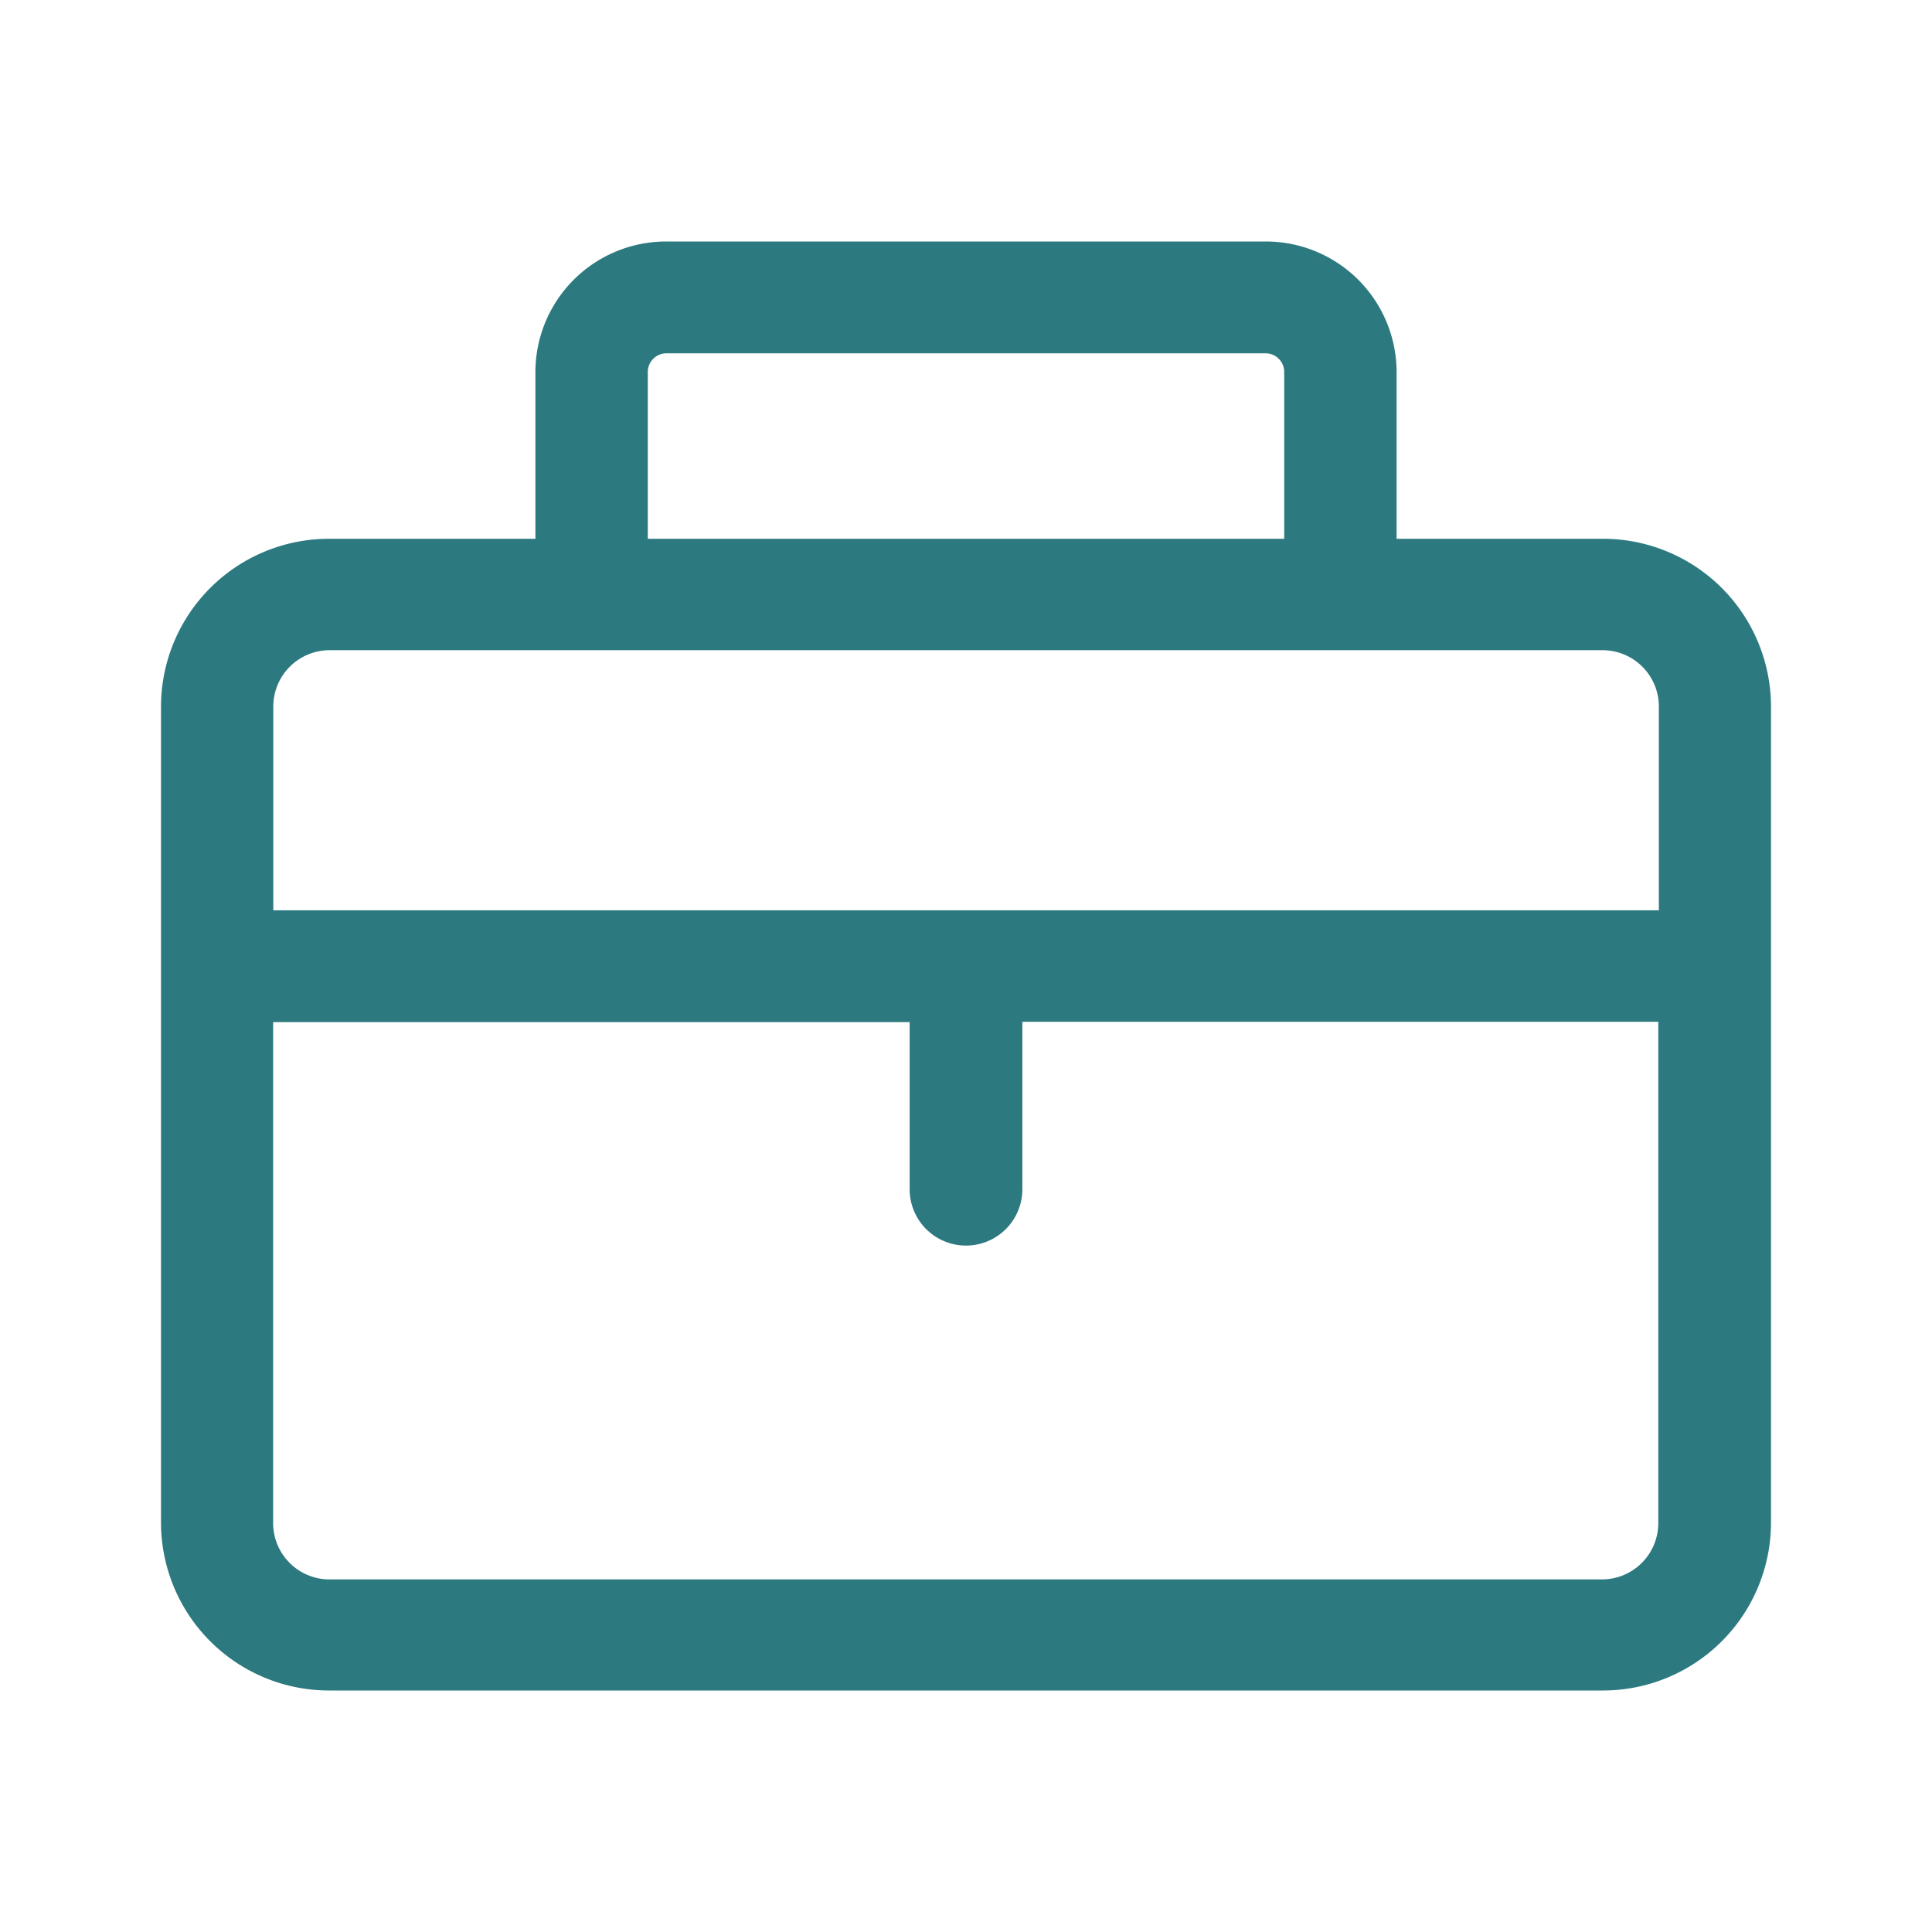 <svg id="Business" xmlns="http://www.w3.org/2000/svg" width="24" height="24" viewBox="0 0 24 24">
  <rect id="Rectangle_41300" data-name="Rectangle 41300" width="24" height="24" fill="none"/>
  <path id="Path_59564" data-name="Path 59564" d="M19.907,7.373H17.349V5.3A1.624,1.624,0,0,0,15.721,3.68H8.279A1.624,1.624,0,0,0,6.651,5.3V7.373H4.093A2.087,2.087,0,0,0,2,9.449V19.6A2.088,2.088,0,0,0,4.093,21.68H19.907A2.088,2.088,0,0,0,22,19.6V9.449A2.087,2.087,0,0,0,19.907,7.373ZM8.047,5.3a.232.232,0,0,1,.232-.231h7.442a.232.232,0,0,1,.232.231V7.373H8.047ZM4.093,8.757H19.907a.7.7,0,0,1,.7.692v2.539H3.395V9.449A.7.7,0,0,1,4.093,8.757ZM19.907,20.3H4.093a.7.7,0,0,1-.7-.693v-6.23H11.3v2.076a.7.7,0,0,0,1.4,0V13.373H20.6V19.6A.7.7,0,0,1,19.907,20.3Z" transform="translate(0 -0.68)" fill="#2c7980"/>
</svg>
